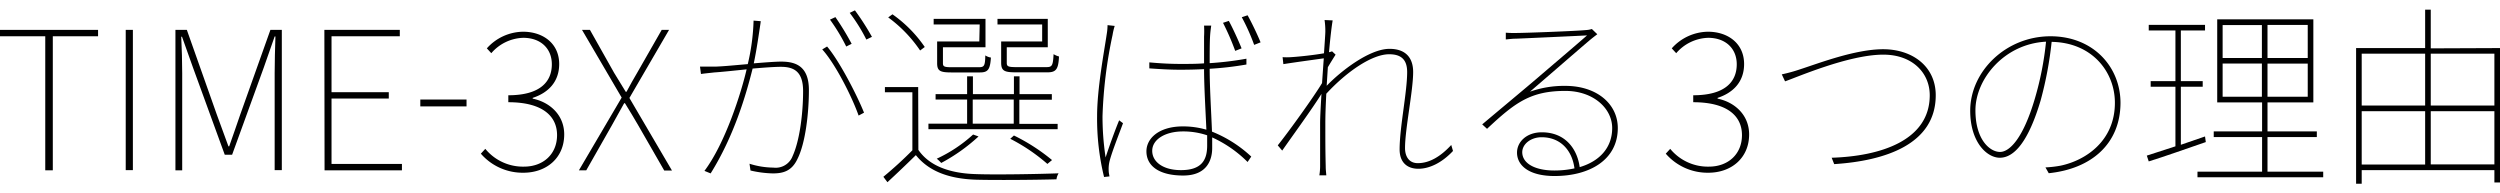 <svg xmlns="http://www.w3.org/2000/svg" viewBox="0 0 517 40"><defs><style>.a{fill:none;}</style></defs><rect class="a" width="517" height="40"/><path d="M9.36,7.5H0V6.18H20.28V7.5H10.92V35.22H9.36Z"/><path d="M26,6.18h1.48v29H26Z"/><path d="M36.28,6.18h2.36l6.2,17.52c.8,2.16,1.6,4.36,2.4,6.56h.16c.8-2.2,1.52-4.4,2.28-6.56L55.92,6.18h2.36v29H56.8V15.14c0-2.28.08-5.24.16-7.6H56.8l-2.24,6.4L48,32H46.48l-6.56-18-2.28-6.4h-.16c.12,2.36.2,5.32.2,7.6V35.22h-1.4Z"/><path d="M67.08,6.18h15.6V7.5H68.56V19.06H80.4v1.32H68.56V33.9H83.12v1.32h-16Z"/><path d="M86.92,20.58h9.56V22H86.92Z"/><path d="M99.44,31.78l.92-1a10.08,10.08,0,0,0,8,3.68c4,0,6.84-2.6,6.84-6.52s-3-6.8-10.08-6.8V19.7c6.68,0,9-2.88,9-6.4,0-3.28-2.32-5.48-5.92-5.48A9.06,9.06,0,0,0,101.6,11l-.92-1a10.2,10.2,0,0,1,7.48-3.44c4.16,0,7.48,2.44,7.48,6.68,0,3.8-2.4,6-5.48,7v.16c3.52.72,6.52,3.36,6.52,7.4,0,4.84-3.64,7.92-8.44,7.92A11.45,11.45,0,0,1,99.44,31.78Z"/><path d="M128.56,20.18l-8.2-14H122l5,8.88c.8,1.32,1.4,2.32,2.4,3.92h.16c.88-1.6,1.4-2.6,2.2-3.92l5.08-8.88h1.52l-8.2,14.08,8.8,15h-1.6L132,25.94c-.8-1.4-1.68-2.84-2.76-4.6h-.16c-1,1.76-1.76,3.2-2.56,4.6l-5.28,9.28h-1.52Z"/><path d="M157.12,5.82c-.16,1-.64,4.48-1.24,7.28,2.4-.2,4.6-.36,5.64-.36,2.92,0,5.76.84,5.76,5.88,0,4.8-.72,11-2.36,14.24-1.2,2.56-3,3-5.12,3a22.13,22.13,0,0,1-4.6-.6l-.2-1.4a16.62,16.62,0,0,0,4.92.8,3.74,3.74,0,0,0,4-2.4c1.44-3.16,2.16-8.72,2.16-13.44,0-4.12-2-5-4.6-5-1.28,0-3.52.16-5.84.36-1.4,5.6-3.88,14-8.68,21.68l-1.28-.52c4.28-5.68,7.6-16.12,8.72-21-2.68.28-5.36.56-6.68.64-.68.08-1.92.2-2.76.32l-.2-1.52c1.08,0,1.8,0,2.88,0,1.36,0,4.24-.28,7-.52a44,44,0,0,0,1.2-9l1.48.12C157.28,4.82,157.2,5.26,157.12,5.82ZM178.68,23.3l-1.12.6c-1.32-3.76-4.76-10.64-7.52-13.68l1-.6C173.6,12.62,177.24,19.7,178.68,23.3ZM176.12,9.06,175,9.62a38.07,38.07,0,0,0-3.36-5.56l1.12-.52A54.53,54.53,0,0,1,176.12,9.06Zm4.2-1.44-1.16.56a34.73,34.73,0,0,0-3.44-5.52l1.08-.52A53.05,53.05,0,0,1,180.32,7.62Z"/><path d="M189.92,31c2.24,3.28,6.44,4.84,11.8,5,4,.16,13.08,0,17.2-.16a3.05,3.05,0,0,0-.44,1.24c-4,.12-12.6.2-16.68.08-5.76-.2-9.8-1.84-12.4-5.08-1.92,1.88-3.92,3.8-5.88,5.6l-.84-1.12a79.77,79.77,0,0,0,6-5.48v-12H183V18h6.88Zm.36-20.56a27.68,27.68,0,0,0-6.6-6.84l.88-.64a26.57,26.57,0,0,1,6.68,6.76Zm28.44,16.28H192V25.58H200v-5h-6.52V19.46H200V15.78h1.2v3.68h8.48V15.78h1.16v3.68h6.68v1.16H210.8v5h7.92ZM202.6,5.06h-9.52V3.9H203.8V9.78H195v3.28c0,.68.24.84,1.76.84h5.64c1.12,0,1.32-.24,1.36-2.44a2.92,2.92,0,0,0,1.16.44c-.16,2.48-.6,3.08-2.28,3.08h-5.84c-2.36,0-3-.28-3-1.92V8.58h8.72Zm-.24,23.16a36.88,36.88,0,0,1-7.72,5.48,6.51,6.51,0,0,0-.92-.88,29.58,29.58,0,0,0,7.52-5Zm-1.2-2.64h8.48v-5h-8.48ZM215.52,5.06h-9.24V3.9h10.4V9.78H208.2V13c0,.72.28.88,1.92.88h6.28c1.16,0,1.36-.28,1.48-2.68a4,4,0,0,0,1.12.48c-.12,2.64-.6,3.28-2.4,3.28h-6.44c-2.44,0-3.12-.28-3.12-2V8.58h8.48ZM216.6,33.9a37.68,37.68,0,0,0-7.68-5.2l.76-.68a39.48,39.48,0,0,1,7.88,5.08Z"/><path d="M230.08,7.22A93.67,93.67,0,0,0,228,24a56.06,56.06,0,0,0,.64,8.56c.72-2.24,2-5.76,2.8-7.68l.8.6c-.84,2.28-2.48,6.4-2.84,8.12a6.64,6.64,0,0,0-.12,1.76c0,.36.12.84.16,1.12l-1.12.12A50.78,50.78,0,0,1,226.88,24c0-5.72,1.48-13.44,2-17a11.34,11.34,0,0,0,.16-1.8l1.48.16A13.2,13.2,0,0,0,230.08,7.22Zm20.16.32c-.08,1.36-.08,3.68-.08,5.52a67,67,0,0,0,7.6-.92v1.2a65.84,65.84,0,0,1-7.6.88c0,3.84.32,8.88.48,13a26.07,26.07,0,0,1,8.12,5.16L258,33.5a24.87,24.87,0,0,0-7.32-5.08c0,.76,0,1.52,0,2.2,0,2.36-1,5.68-6,5.68s-7.6-2-7.6-5c0-2.64,2.52-5.16,7.56-5.16a17.26,17.26,0,0,1,4.84.68c-.16-3.68-.48-9-.48-12.52-1.64.08-3.24.12-4.88.12-2.24,0-4.12-.12-6.44-.28V12.9c2.24.2,4.24.32,6.56.32,1.6,0,3.2,0,4.76-.12,0-2.12,0-4.12,0-5.52A20.6,20.6,0,0,0,249,5.3h1.48C250.36,6.14,250.28,6.82,250.24,7.54Zm-6,27.64c4.28,0,5.4-2.12,5.4-5.08,0-.56,0-1.28,0-2.12a15.42,15.42,0,0,0-5-.8c-3.72,0-6.36,1.68-6.36,4S240.56,35.18,244.2,35.18ZM256.76,10l-1.32.52a51.62,51.62,0,0,0-2.52-5.8l1.2-.4C254.84,5.62,256.08,8.3,256.76,10Zm3.92-1.24-1.32.52a42.31,42.31,0,0,0-2.56-5.72l1.2-.4C258.76,4.5,260,7.06,260.68,8.74Z"/><path d="M273.92,4.14l1.68.08c-.16.8-.48,3.36-.76,6.56.24,0,.44-.12.64-.16l.72.68c-.48.76-1.08,1.72-1.6,2.6-.08,1.24-.16,2.56-.24,3.84,2.88-3,8.8-7.64,13-7.64,3.16,0,4.88,1.68,4.88,4.8,0,3.88-1.68,11.76-1.68,15.72,0,1.64.76,3.12,2.64,3.12,2.32,0,4.64-1.28,6.92-3.76l.36,1.24c-2.4,2.56-5,3.68-7.16,3.68-2.32,0-3.88-1.32-3.88-4,0-4.56,1.56-11.84,1.56-16,0-2.68-1.36-3.68-3.72-3.68-3.52,0-8.76,3.56-13,8.16-.12,2.24-.2,4.36-.2,6.16,0,4,0,5.52.08,8.92,0,.68.08,1.2.12,1.8h-1.44A12.17,12.17,0,0,0,273,34.5v-9c0-1.16.12-3.48.28-6.08-2,3.2-5.52,8-8.12,11.72l-.92-1.08c2.24-2.8,7.44-10,9.16-12.88.12-1.72.24-3.52.36-5.12-1.64.24-5.56.76-8.36,1.2l-.16-1.44a12.47,12.47,0,0,0,1.76,0c1.36-.08,4.56-.4,6.8-.8.16-2.32.28-4.08.28-4.52A16.09,16.09,0,0,0,273.92,4.14Z"/><path d="M313.44,6.82c2,0,12.52-.4,14.48-.6A5.16,5.16,0,0,0,329.2,6l1.12,1.08c-.52.4-1.16.88-1.76,1.4-1.8,1.52-8.48,7.32-12.16,10.48a21.13,21.13,0,0,1,7.32-1.2c6.48,0,10.84,3.72,10.84,8.72,0,6.56-5.8,9.92-13.08,9.92-5.32,0-7.76-2.2-7.76-4.84,0-2.24,2-4.2,5.12-4.2,5,0,7.36,3.6,7.84,7.2,4.08-1.2,6.72-4,6.72-8.08s-3.92-7.68-9.68-7.68c-7.16,0-10.36,2.36-16.2,7.84l-1-.92c3.8-3.2,9.24-7.72,11.52-9.68s8.08-6.88,10.16-8.72c-2.2.12-12.68.6-14.72.68-.72,0-1.28.08-2.08.16l0-1.4A19.18,19.18,0,0,0,313.44,6.82Zm8,28.44a19.52,19.52,0,0,0,4.16-.44c-.48-3.72-2.88-6.44-6.8-6.44-2.16,0-4,1.36-4,3.12C314.84,33.9,317.6,35.26,321.44,35.26Z"/><path d="M344.48,31.78l.92-1a10.08,10.08,0,0,0,8,3.68c4,0,6.84-2.6,6.84-6.52s-3-6.8-10.08-6.8V19.7c6.68,0,9-2.88,9-6.4,0-3.28-2.32-5.48-5.92-5.48A9.06,9.06,0,0,0,346.64,11l-.92-1a10.2,10.2,0,0,1,7.48-3.44c4.16,0,7.48,2.44,7.48,6.68,0,3.8-2.4,6-5.48,7v.16c3.52.72,6.52,3.36,6.52,7.4,0,4.84-3.64,7.92-8.44,7.92A11.45,11.45,0,0,1,344.48,31.78Z"/><path d="M372.36,14.3c3.72-1.2,11.28-4.12,17.08-4.12,6,0,10.87,3.52,10.87,9.52,0,10.12-10.43,13.56-21,14.24l-.52-1.32c10.08-.32,20.28-3.56,20.28-12.92,0-4.64-3.6-8.4-9.6-8.4-7.24,0-18.16,4.8-20.32,5.52l-.68-1.44A33.69,33.69,0,0,0,372.36,14.3Z"/><path d="M423.68,35.82l-.68-1.2a23.11,23.11,0,0,0,3.12-.36c5.16-1.08,11.24-5.08,11.24-13,0-6.48-4.8-12.48-13.08-12.6A76.13,76.13,0,0,1,422,20.78c-2.48,8.36-5.4,11.84-8.44,11.84-2.68,0-6.12-3.24-6.12-9.72,0-8.16,7.4-15.4,16.6-15.4,8.84,0,14.48,6.32,14.48,13.8C438.48,29.66,432.6,34.9,423.68,35.82Zm-10.08-4.4c2,0,4.8-2.84,7.2-11a64.18,64.18,0,0,0,2.32-11.8c-8.64.44-14.6,7.72-14.6,14.2C408.52,28.9,411.52,31.42,413.6,31.42Z"/><path d="M456.16,29.38c-4.2,1.44-8.56,3-11.8,4l-.4-1.2,5.92-1.92V17.94h-5.12V16.78h5.12V6.3h-5.52V5.14H456V6.3h-5V16.78h4.52v1.16H451v12L456,28.22Zm24.28,6.12v1.16h-26V35.5h13.36V28.34h-10V27.18h10v-6h-9.28V4H478.4V21.18h-9.48v6h10.2v1.16h-10.2V35.5ZM459.64,12h8.12V5.18h-8.12Zm0,8h8.12V13.14h-8.12Zm17.6-14.84h-8.32V12h8.32Zm0,8h-8.32V20h8.32Z"/><path d="M517,9.94v27.8h-1.16V35.18H488.4V38h-1.16V9.94h14.28V2h1.16v8ZM488.4,11.1V21.82h13.12V11.1Zm0,22.92h13.12V23H488.4ZM502.68,11.1V21.82h13.16V11.1ZM515.84,34V23H502.68V34Z"/></svg>